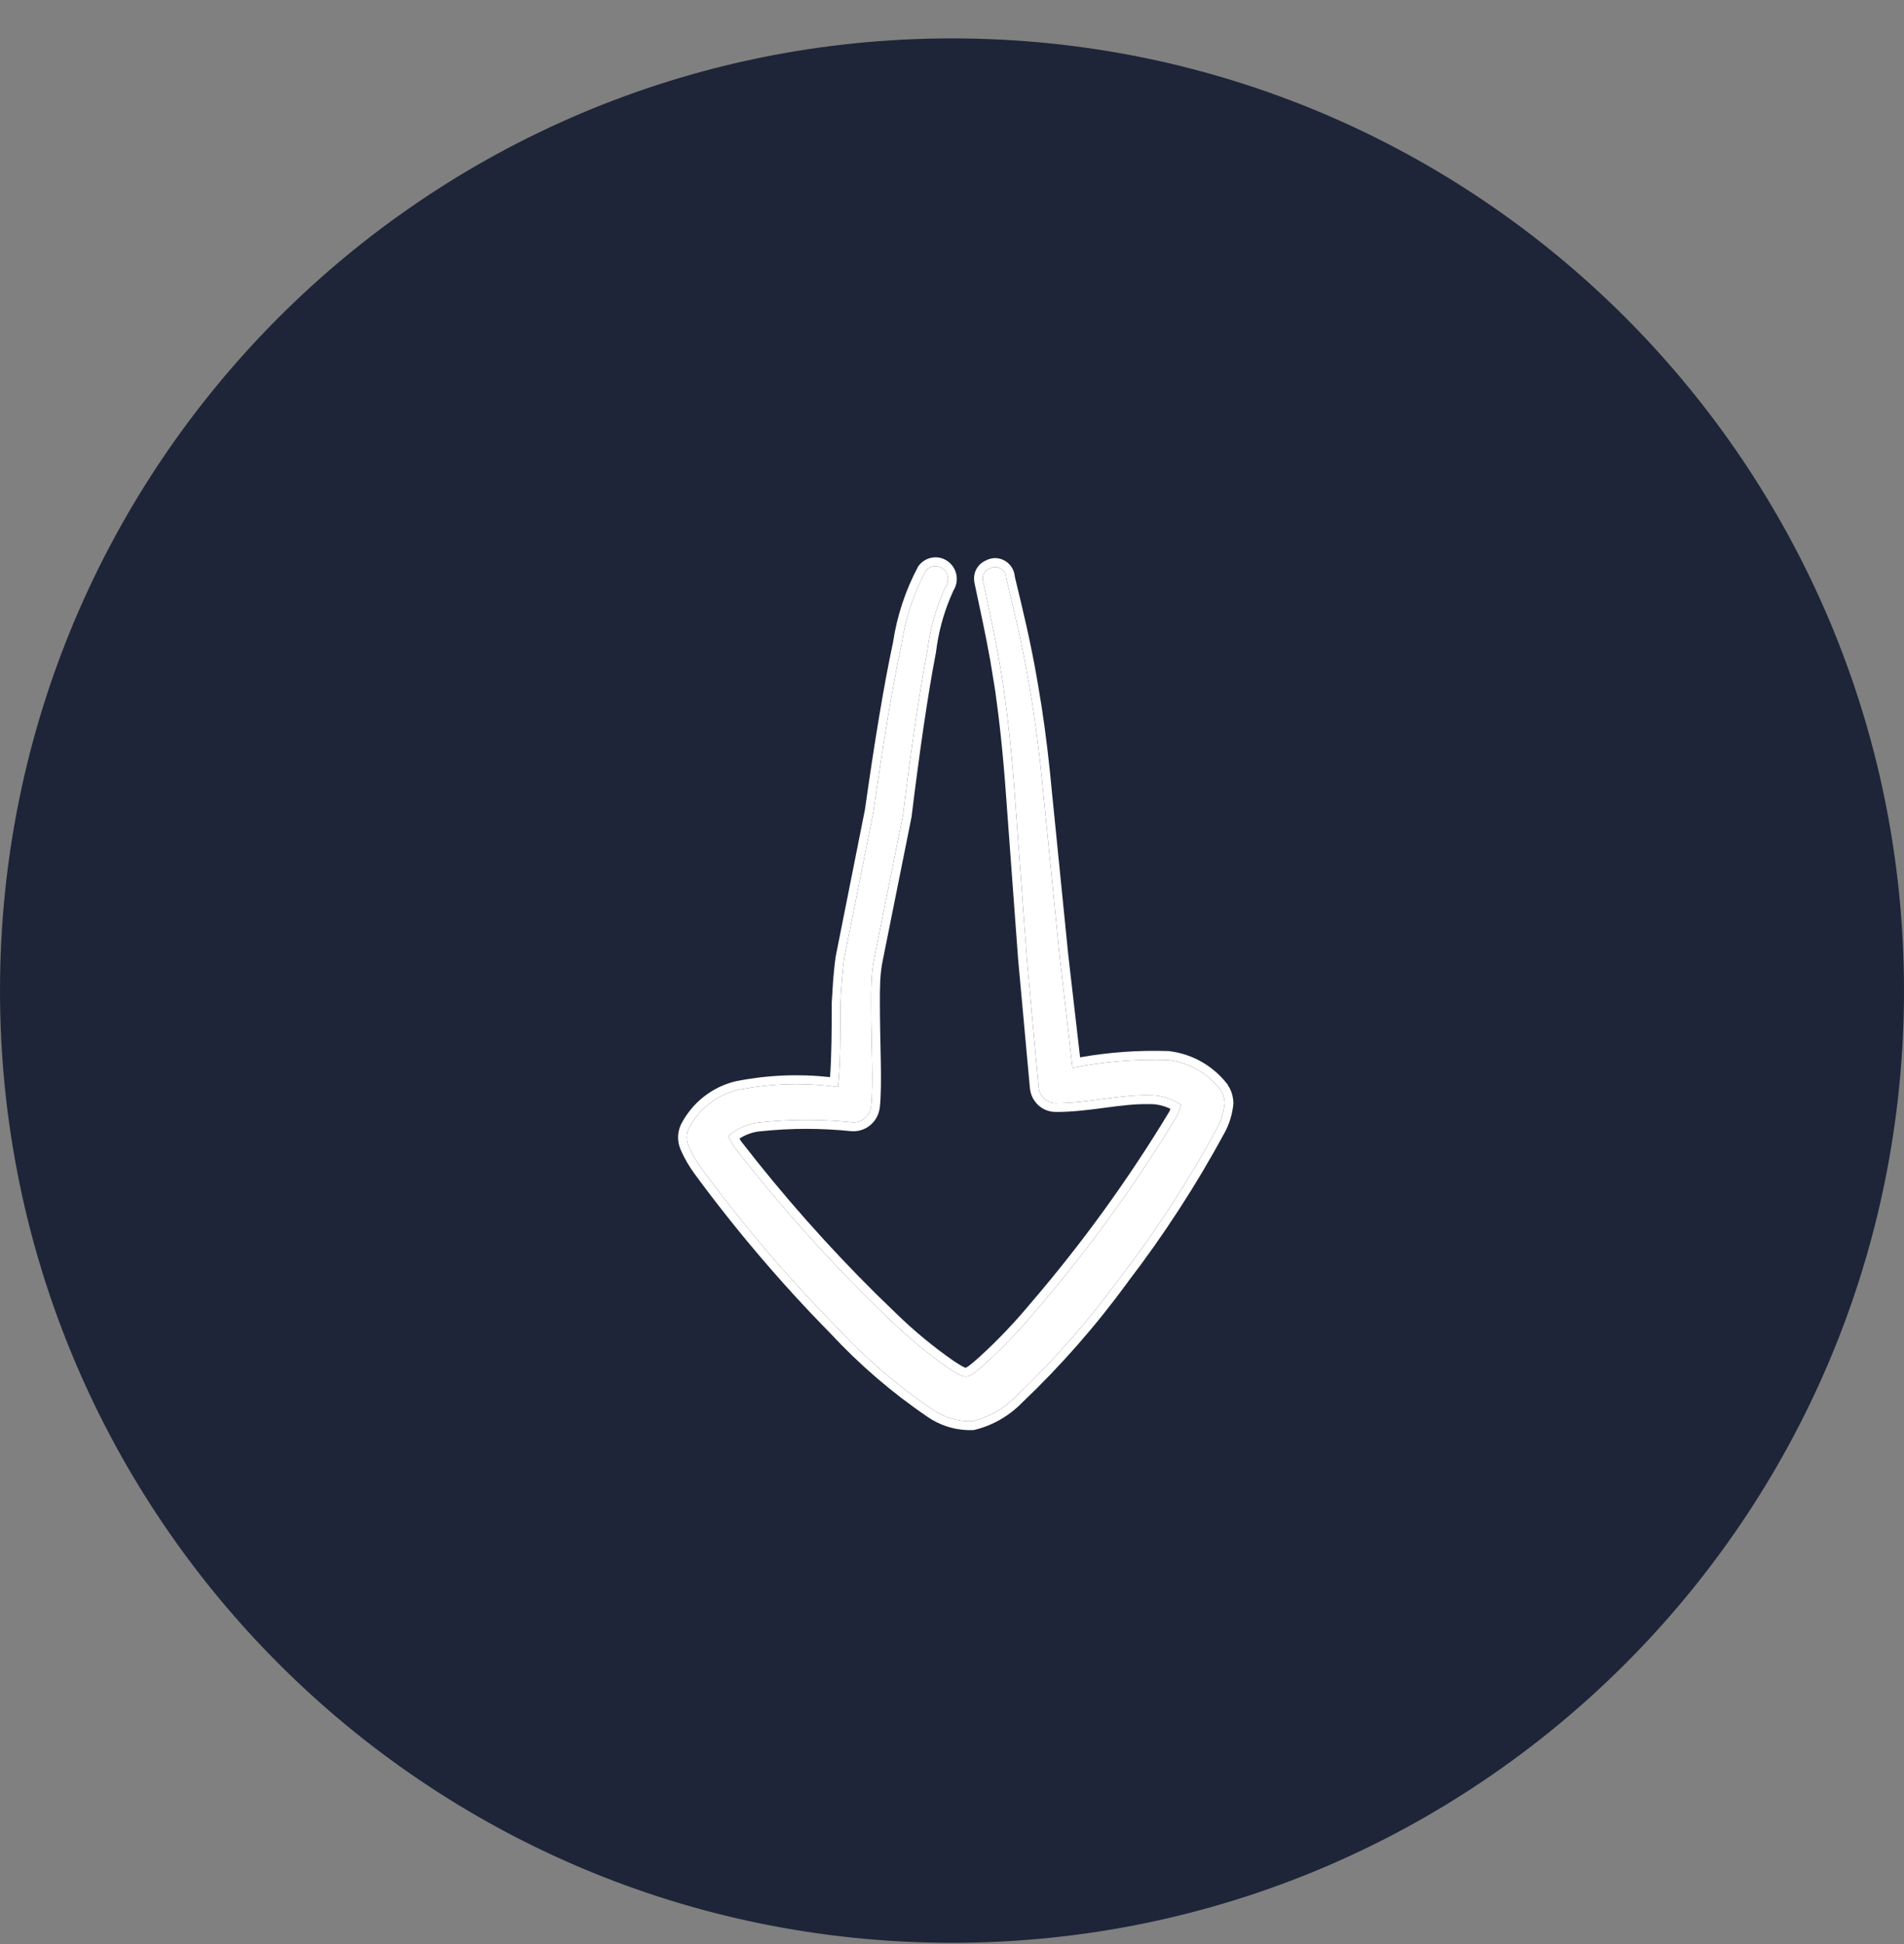 <svg width="48" height="49" viewBox="0 0 48 49" fill="none" xmlns="http://www.w3.org/2000/svg">
<rect x="0" y="0" width="48" height="49" fill="#808080" stroke="none"/>
<path d="M0 24.968C0 11.713 10.745 0.968 24 0.968C37.255 0.968 48 11.713 48 24.968C48 38.223 37.255 48.968 24 48.968C10.745 48.968 0 38.223 0 24.968Z" fill="#1E2538"/>
<g clip-path="url(#clip0_6416_1104)">
<path fill-rule="evenodd" clip-rule="evenodd" d="M24.786 14.666C24.962 15.501 25.147 16.3 25.305 17.36C25.41 18.105 25.507 18.985 25.587 20.099L25.886 24.148L26.185 27.417C26.198 27.529 26.253 27.631 26.338 27.703C26.423 27.775 26.532 27.811 26.642 27.803C27.425 27.803 28.243 27.588 28.947 27.605C29.241 27.594 29.531 27.679 29.774 27.848C29.748 27.94 29.716 28.03 29.677 28.117C28.64 29.837 27.462 31.465 26.158 32.984C25.746 33.483 25.299 33.951 24.821 34.385C24.628 34.556 24.478 34.69 24.364 34.699C24.249 34.708 24.108 34.609 23.924 34.493C23.406 34.133 22.917 33.73 22.463 33.289C21.037 31.93 19.714 30.462 18.504 28.899C18.443 28.809 18.399 28.71 18.355 28.638C18.584 28.435 18.87 28.312 19.173 28.288C19.942 28.207 20.718 28.207 21.487 28.288C21.602 28.296 21.715 28.258 21.803 28.183C21.892 28.108 21.948 28.001 21.962 27.884C22.023 27.309 21.962 26.312 21.962 25.262C21.962 24.903 21.962 24.544 22.032 24.193L22.762 20.557C22.965 18.904 23.176 17.459 23.378 16.408C23.446 15.848 23.6 15.302 23.836 14.792C23.886 14.725 23.909 14.64 23.899 14.556C23.889 14.472 23.848 14.396 23.783 14.343C23.75 14.316 23.712 14.296 23.672 14.284C23.632 14.272 23.589 14.269 23.547 14.274C23.506 14.279 23.465 14.292 23.429 14.313C23.392 14.335 23.36 14.363 23.334 14.397C23.027 14.972 22.822 15.598 22.727 16.247C22.498 17.306 22.261 18.761 22.023 20.44L21.284 24.148C21.232 24.526 21.205 24.912 21.188 25.289C21.188 26.079 21.188 26.833 21.126 27.399C20.286 27.281 19.433 27.306 18.601 27.471C18.337 27.533 18.09 27.652 17.876 27.821C17.662 27.99 17.486 28.205 17.361 28.45C17.33 28.519 17.314 28.594 17.314 28.67C17.314 28.745 17.33 28.82 17.361 28.89C17.45 29.094 17.562 29.287 17.695 29.464C18.732 30.874 19.867 32.207 21.091 33.451C21.813 34.229 22.619 34.922 23.493 35.516C23.792 35.727 24.15 35.834 24.513 35.822C24.93 35.722 25.312 35.504 25.613 35.193C26.58 34.274 27.464 33.267 28.252 32.185C29.158 31.005 29.97 29.753 30.68 28.441C30.786 28.244 30.852 28.027 30.874 27.803C30.872 27.677 30.832 27.555 30.76 27.453C30.434 27.041 29.963 26.777 29.449 26.717C28.64 26.69 27.832 26.756 27.038 26.914L26.713 24.095L26.308 20.054C26.202 18.913 26.079 18.024 25.947 17.27C25.762 16.184 25.56 15.384 25.367 14.576C25.366 14.527 25.353 14.479 25.329 14.436C25.305 14.393 25.271 14.357 25.229 14.332C25.188 14.307 25.14 14.293 25.092 14.291C25.044 14.29 24.996 14.302 24.953 14.325C24.888 14.349 24.834 14.398 24.803 14.462C24.772 14.525 24.766 14.598 24.786 14.666Z" fill="white"/>
<path d="M23.733 14.068C23.801 14.088 23.865 14.123 23.921 14.168C24.03 14.258 24.101 14.387 24.117 14.529C24.132 14.655 24.101 14.781 24.035 14.887L23.954 15.072C23.774 15.507 23.653 15.966 23.597 16.436L23.596 16.444L23.594 16.451C23.393 17.495 23.183 18.934 22.981 20.584L22.98 20.593L22.978 20.602L22.248 24.238C22.183 24.562 22.182 24.899 22.182 25.262C22.182 25.785 22.197 26.291 22.205 26.747C22.213 27.198 22.213 27.605 22.181 27.908L22.18 27.91C22.16 28.084 22.076 28.244 21.945 28.355C21.813 28.468 21.643 28.523 21.472 28.512H21.464C20.71 28.433 19.95 28.433 19.195 28.512H19.19C18.994 28.527 18.806 28.592 18.642 28.698C18.655 28.721 18.666 28.742 18.68 28.762C19.731 30.121 20.869 31.408 22.086 32.614L22.614 33.126L22.615 33.127C23.06 33.559 23.54 33.954 24.048 34.307C24.143 34.367 24.21 34.412 24.271 34.444C24.336 34.478 24.353 34.475 24.347 34.475C24.338 34.476 24.36 34.475 24.433 34.421C24.5 34.372 24.578 34.303 24.677 34.215C25.146 33.789 25.585 33.329 25.99 32.839L25.993 32.836C27.285 31.331 28.452 29.718 29.481 28.014C29.491 27.993 29.498 27.971 29.507 27.949C29.364 27.878 29.208 27.837 29.048 27.83H28.942C28.61 27.822 28.247 27.869 27.853 27.921C27.466 27.972 27.051 28.027 26.642 28.027V28.026C26.481 28.033 26.323 27.981 26.198 27.876C26.07 27.767 25.986 27.613 25.966 27.444L25.965 27.438L25.666 24.169V24.166L25.367 20.115C25.289 19.008 25.192 18.133 25.087 17.394L24.965 16.65C24.839 15.945 24.704 15.343 24.571 14.713L24.572 14.713C24.542 14.595 24.553 14.47 24.606 14.361C24.658 14.256 24.745 14.175 24.85 14.128C24.926 14.087 25.012 14.065 25.098 14.067C25.184 14.069 25.268 14.094 25.342 14.139C25.416 14.184 25.477 14.248 25.52 14.324C25.557 14.39 25.578 14.463 25.584 14.538C25.776 15.339 25.979 16.143 26.164 17.231L26.262 17.828C26.358 18.454 26.447 19.172 26.526 20.031L26.931 24.068L27.229 26.65C27.964 26.52 28.71 26.468 29.456 26.492H29.465L29.473 26.494C30.046 26.561 30.569 26.854 30.93 27.312L30.938 27.322L31.003 27.431C31.06 27.545 31.091 27.67 31.094 27.799V27.812L31.093 27.826C31.068 28.079 30.994 28.325 30.874 28.548L30.873 28.549C30.158 29.87 29.339 31.13 28.428 32.318L28.429 32.319C27.632 33.412 26.74 34.429 25.763 35.358C25.433 35.695 25.018 35.932 24.563 36.041L24.542 36.045L24.52 36.046C24.11 36.059 23.706 35.938 23.368 35.701C22.482 35.098 21.665 34.394 20.932 33.605C19.702 32.355 18.562 31.016 17.52 29.6C17.377 29.408 17.256 29.201 17.16 28.981L17.161 28.98C17.117 28.882 17.094 28.777 17.094 28.669C17.094 28.561 17.117 28.455 17.161 28.356L17.165 28.346C17.305 28.072 17.502 27.832 17.742 27.643C17.981 27.455 18.257 27.322 18.552 27.252L18.559 27.251C19.338 27.096 20.136 27.062 20.925 27.149C20.964 26.629 20.968 25.98 20.968 25.289V25.278L21.004 24.701C21.02 24.506 21.039 24.31 21.067 24.116L21.067 24.11L21.069 24.103L21.805 20.407C22.043 18.727 22.282 17.266 22.512 16.198C22.612 15.53 22.825 14.883 23.141 14.289L23.15 14.273L23.16 14.259C23.204 14.202 23.259 14.154 23.321 14.118C23.383 14.082 23.451 14.059 23.522 14.051C23.593 14.042 23.664 14.048 23.733 14.068ZM23.547 14.274C23.506 14.279 23.465 14.292 23.429 14.313C23.392 14.335 23.36 14.363 23.334 14.397C23.027 14.972 22.822 15.598 22.727 16.247C22.498 17.306 22.261 18.761 22.023 20.44L21.284 24.148C21.232 24.526 21.205 24.912 21.188 25.289C21.188 26.079 21.188 26.833 21.126 27.399C20.286 27.281 19.433 27.306 18.601 27.471C18.337 27.533 18.09 27.652 17.876 27.821C17.662 27.99 17.486 28.205 17.361 28.45C17.33 28.519 17.314 28.594 17.314 28.67C17.314 28.745 17.33 28.82 17.361 28.89C17.45 29.094 17.562 29.287 17.695 29.464C18.732 30.874 19.867 32.207 21.091 33.451C21.813 34.229 22.619 34.922 23.493 35.516C23.792 35.727 24.15 35.834 24.513 35.822C24.93 35.722 25.312 35.504 25.613 35.193C26.58 34.274 27.464 33.267 28.252 32.185C29.158 31.005 29.97 29.753 30.68 28.441C30.786 28.244 30.852 28.027 30.874 27.803C30.872 27.677 30.832 27.555 30.76 27.453C30.434 27.041 29.963 26.777 29.449 26.717C28.64 26.69 27.832 26.756 27.038 26.914L26.713 24.095L26.308 20.054C26.202 18.913 26.079 18.024 25.947 17.27C25.762 16.184 25.56 15.384 25.367 14.576C25.366 14.527 25.353 14.479 25.329 14.436C25.305 14.393 25.271 14.357 25.229 14.332C25.188 14.307 25.14 14.293 25.092 14.291C25.044 14.29 24.996 14.302 24.953 14.325C24.888 14.349 24.834 14.398 24.803 14.462C24.772 14.525 24.766 14.598 24.786 14.666C24.962 15.501 25.147 16.3 25.305 17.36C25.41 18.105 25.507 18.985 25.587 20.099L25.886 24.148L26.185 27.417C26.198 27.529 26.253 27.631 26.338 27.703C26.423 27.775 26.532 27.811 26.642 27.803C27.425 27.803 28.243 27.588 28.947 27.605C29.241 27.594 29.531 27.679 29.774 27.848C29.748 27.94 29.716 28.03 29.677 28.117C28.64 29.837 27.462 31.465 26.158 32.984C25.746 33.483 25.299 33.951 24.821 34.385C24.628 34.556 24.478 34.69 24.364 34.699C24.249 34.708 24.108 34.609 23.924 34.493C23.406 34.133 22.917 33.73 22.463 33.289C21.037 31.93 19.714 30.462 18.504 28.899C18.443 28.809 18.399 28.71 18.355 28.638C18.584 28.435 18.87 28.312 19.173 28.288C19.942 28.207 20.718 28.207 21.487 28.288C21.602 28.296 21.715 28.258 21.803 28.183C21.892 28.108 21.948 28.001 21.962 27.884C22.023 27.309 21.962 26.312 21.962 25.262C21.962 24.903 21.962 24.544 22.032 24.193L22.762 20.557C22.965 18.904 23.176 17.459 23.378 16.408C23.446 15.848 23.6 15.302 23.836 14.792C23.886 14.725 23.909 14.64 23.899 14.556C23.889 14.472 23.848 14.396 23.783 14.343C23.75 14.316 23.712 14.296 23.672 14.284C23.632 14.272 23.589 14.269 23.547 14.274Z" fill="white"/>
</g>
<defs>
<clipPath id="clip0_6416_1104">
<rect width="24" height="24" fill="white" transform="translate(12 12.968)"/>
</clipPath>
</defs>
</svg>
